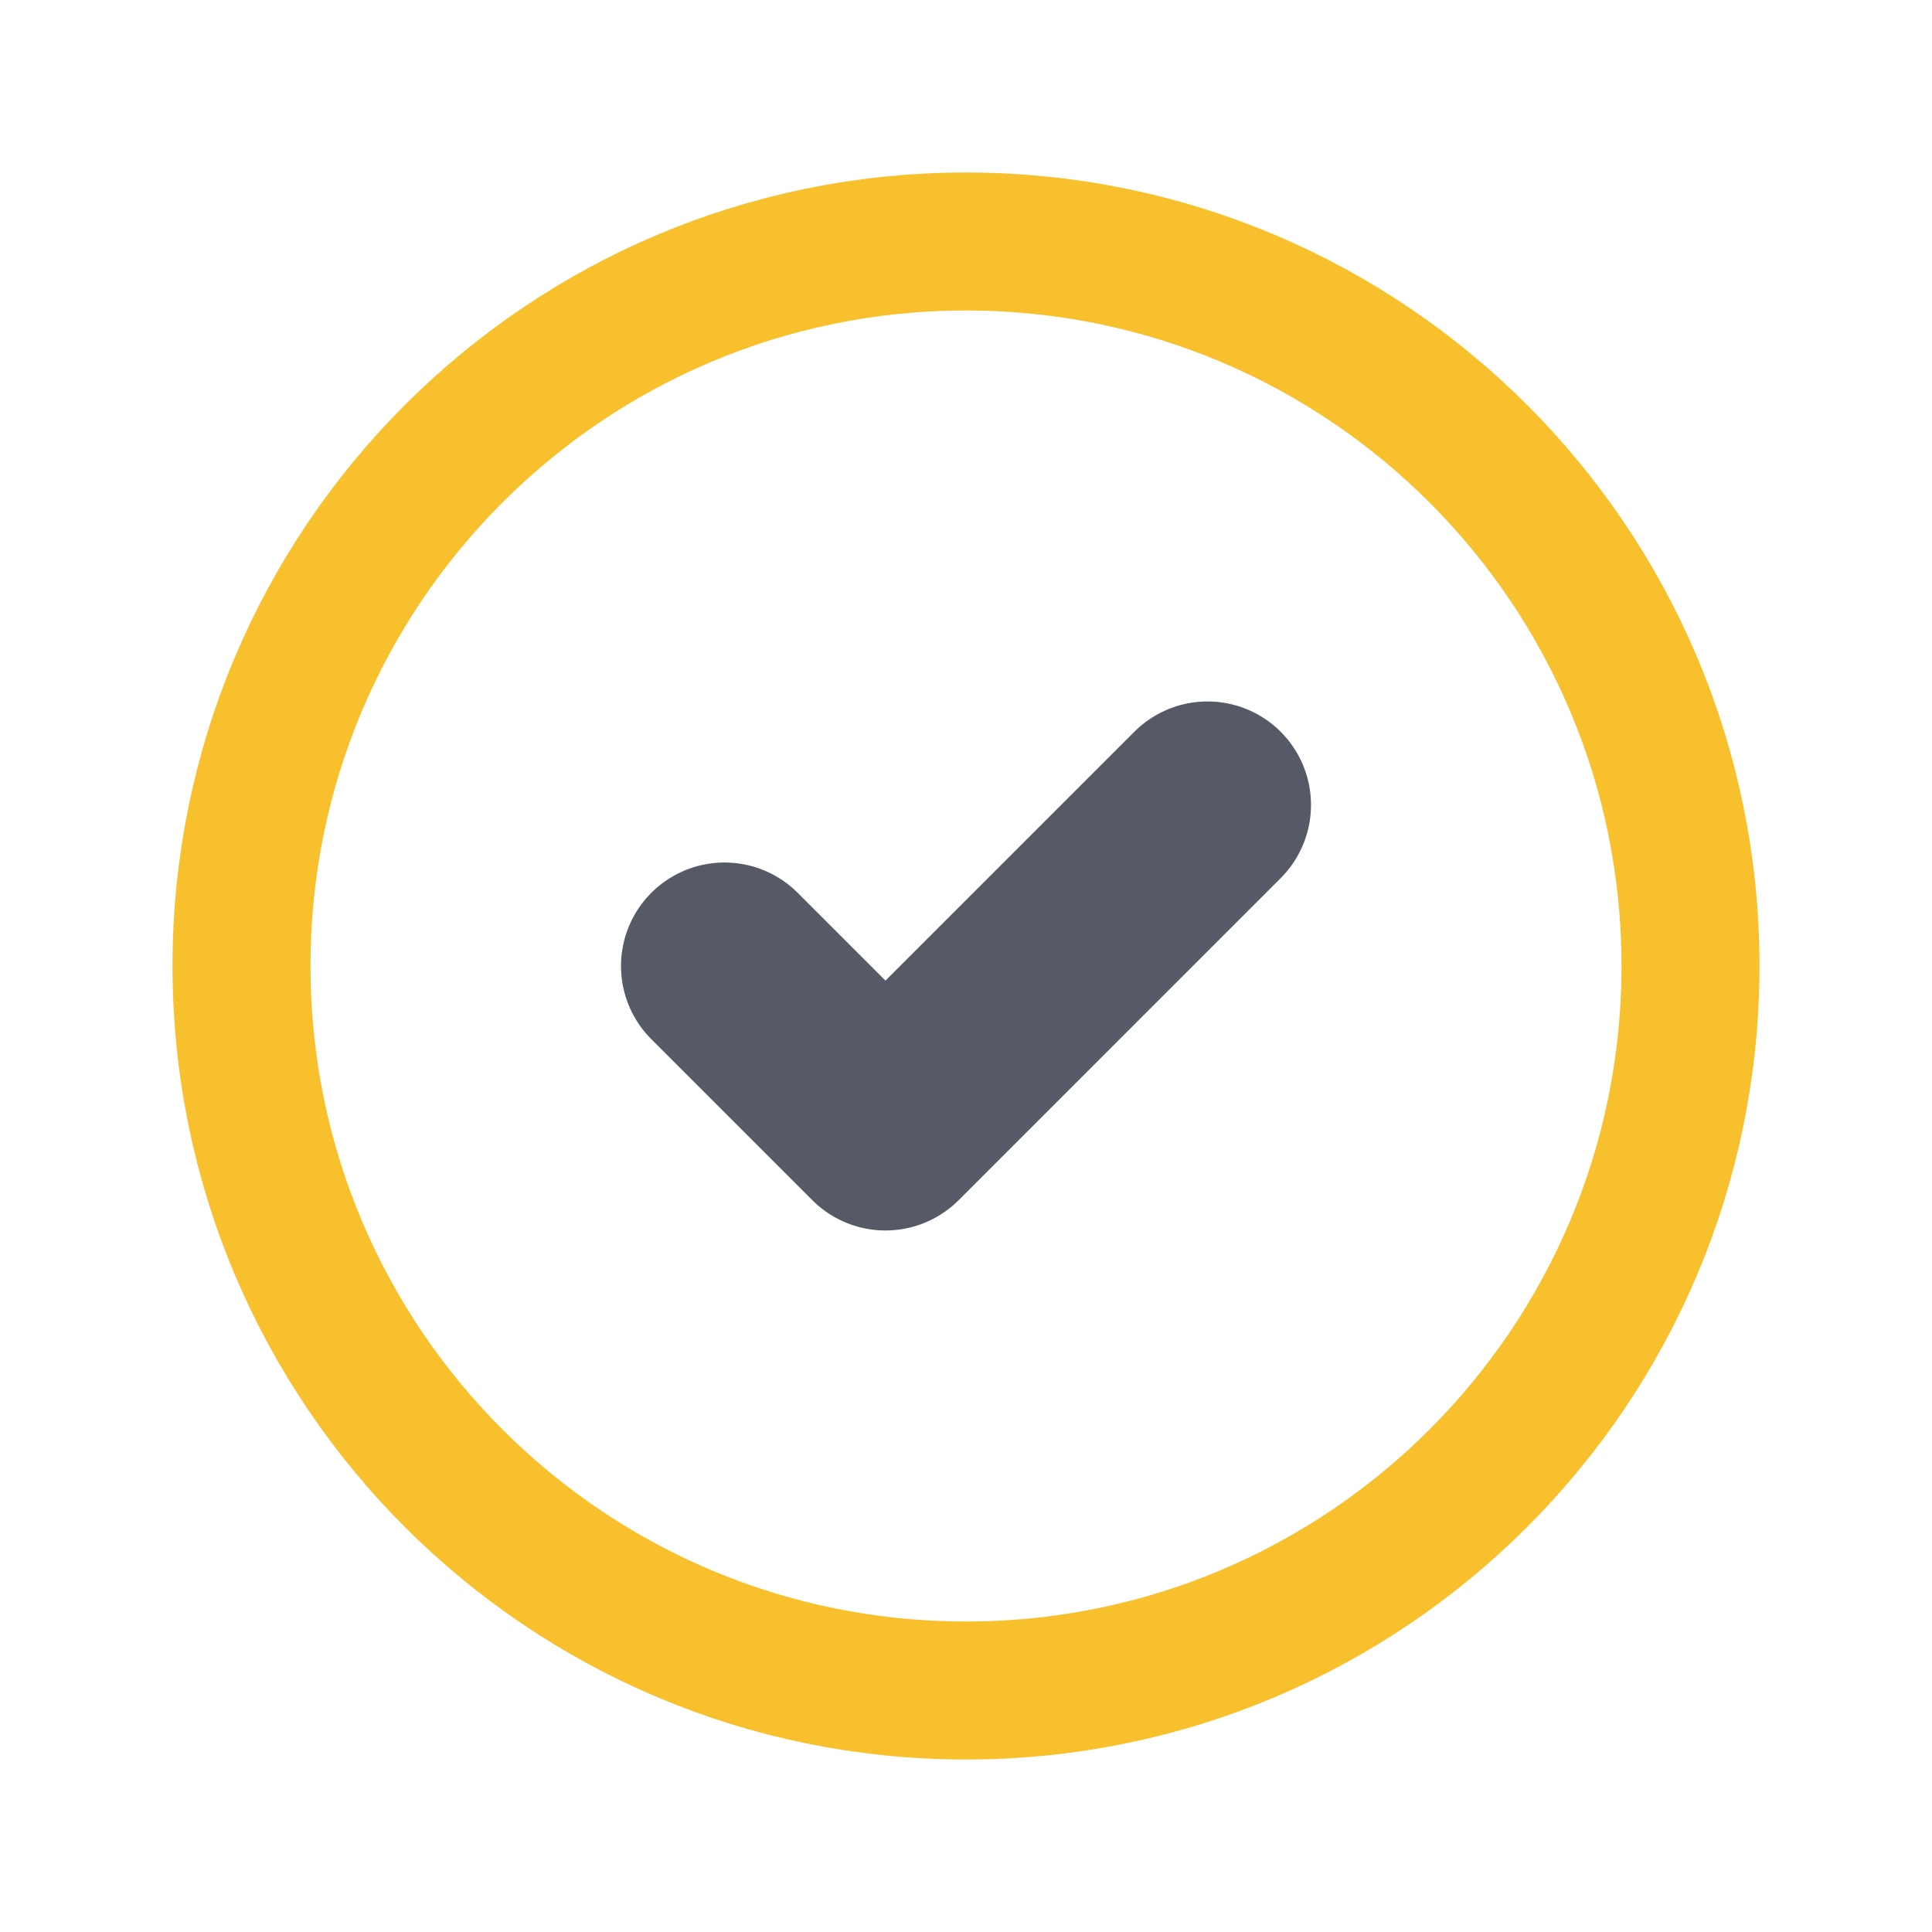 <svg width="28" height="28" viewBox="0 0 28 28" fill="none" xmlns="http://www.w3.org/2000/svg">
<path d="M14 24.5C19.799 24.5 24.5 19.799 24.5 14C24.5 8.201 19.799 3.5 14 3.5C8.201 3.5 3.5 8.201 3.5 14C3.5 19.799 8.201 24.5 14 24.5Z" stroke="#F7C02C" stroke-width="2" stroke-linecap="round" stroke-linejoin="round"/>
<path d="M10.5 14L12.833 16.333L17.5 11.666" stroke="#555A66" stroke-width="3" stroke-linecap="round" stroke-linejoin="round"/>
</svg>
